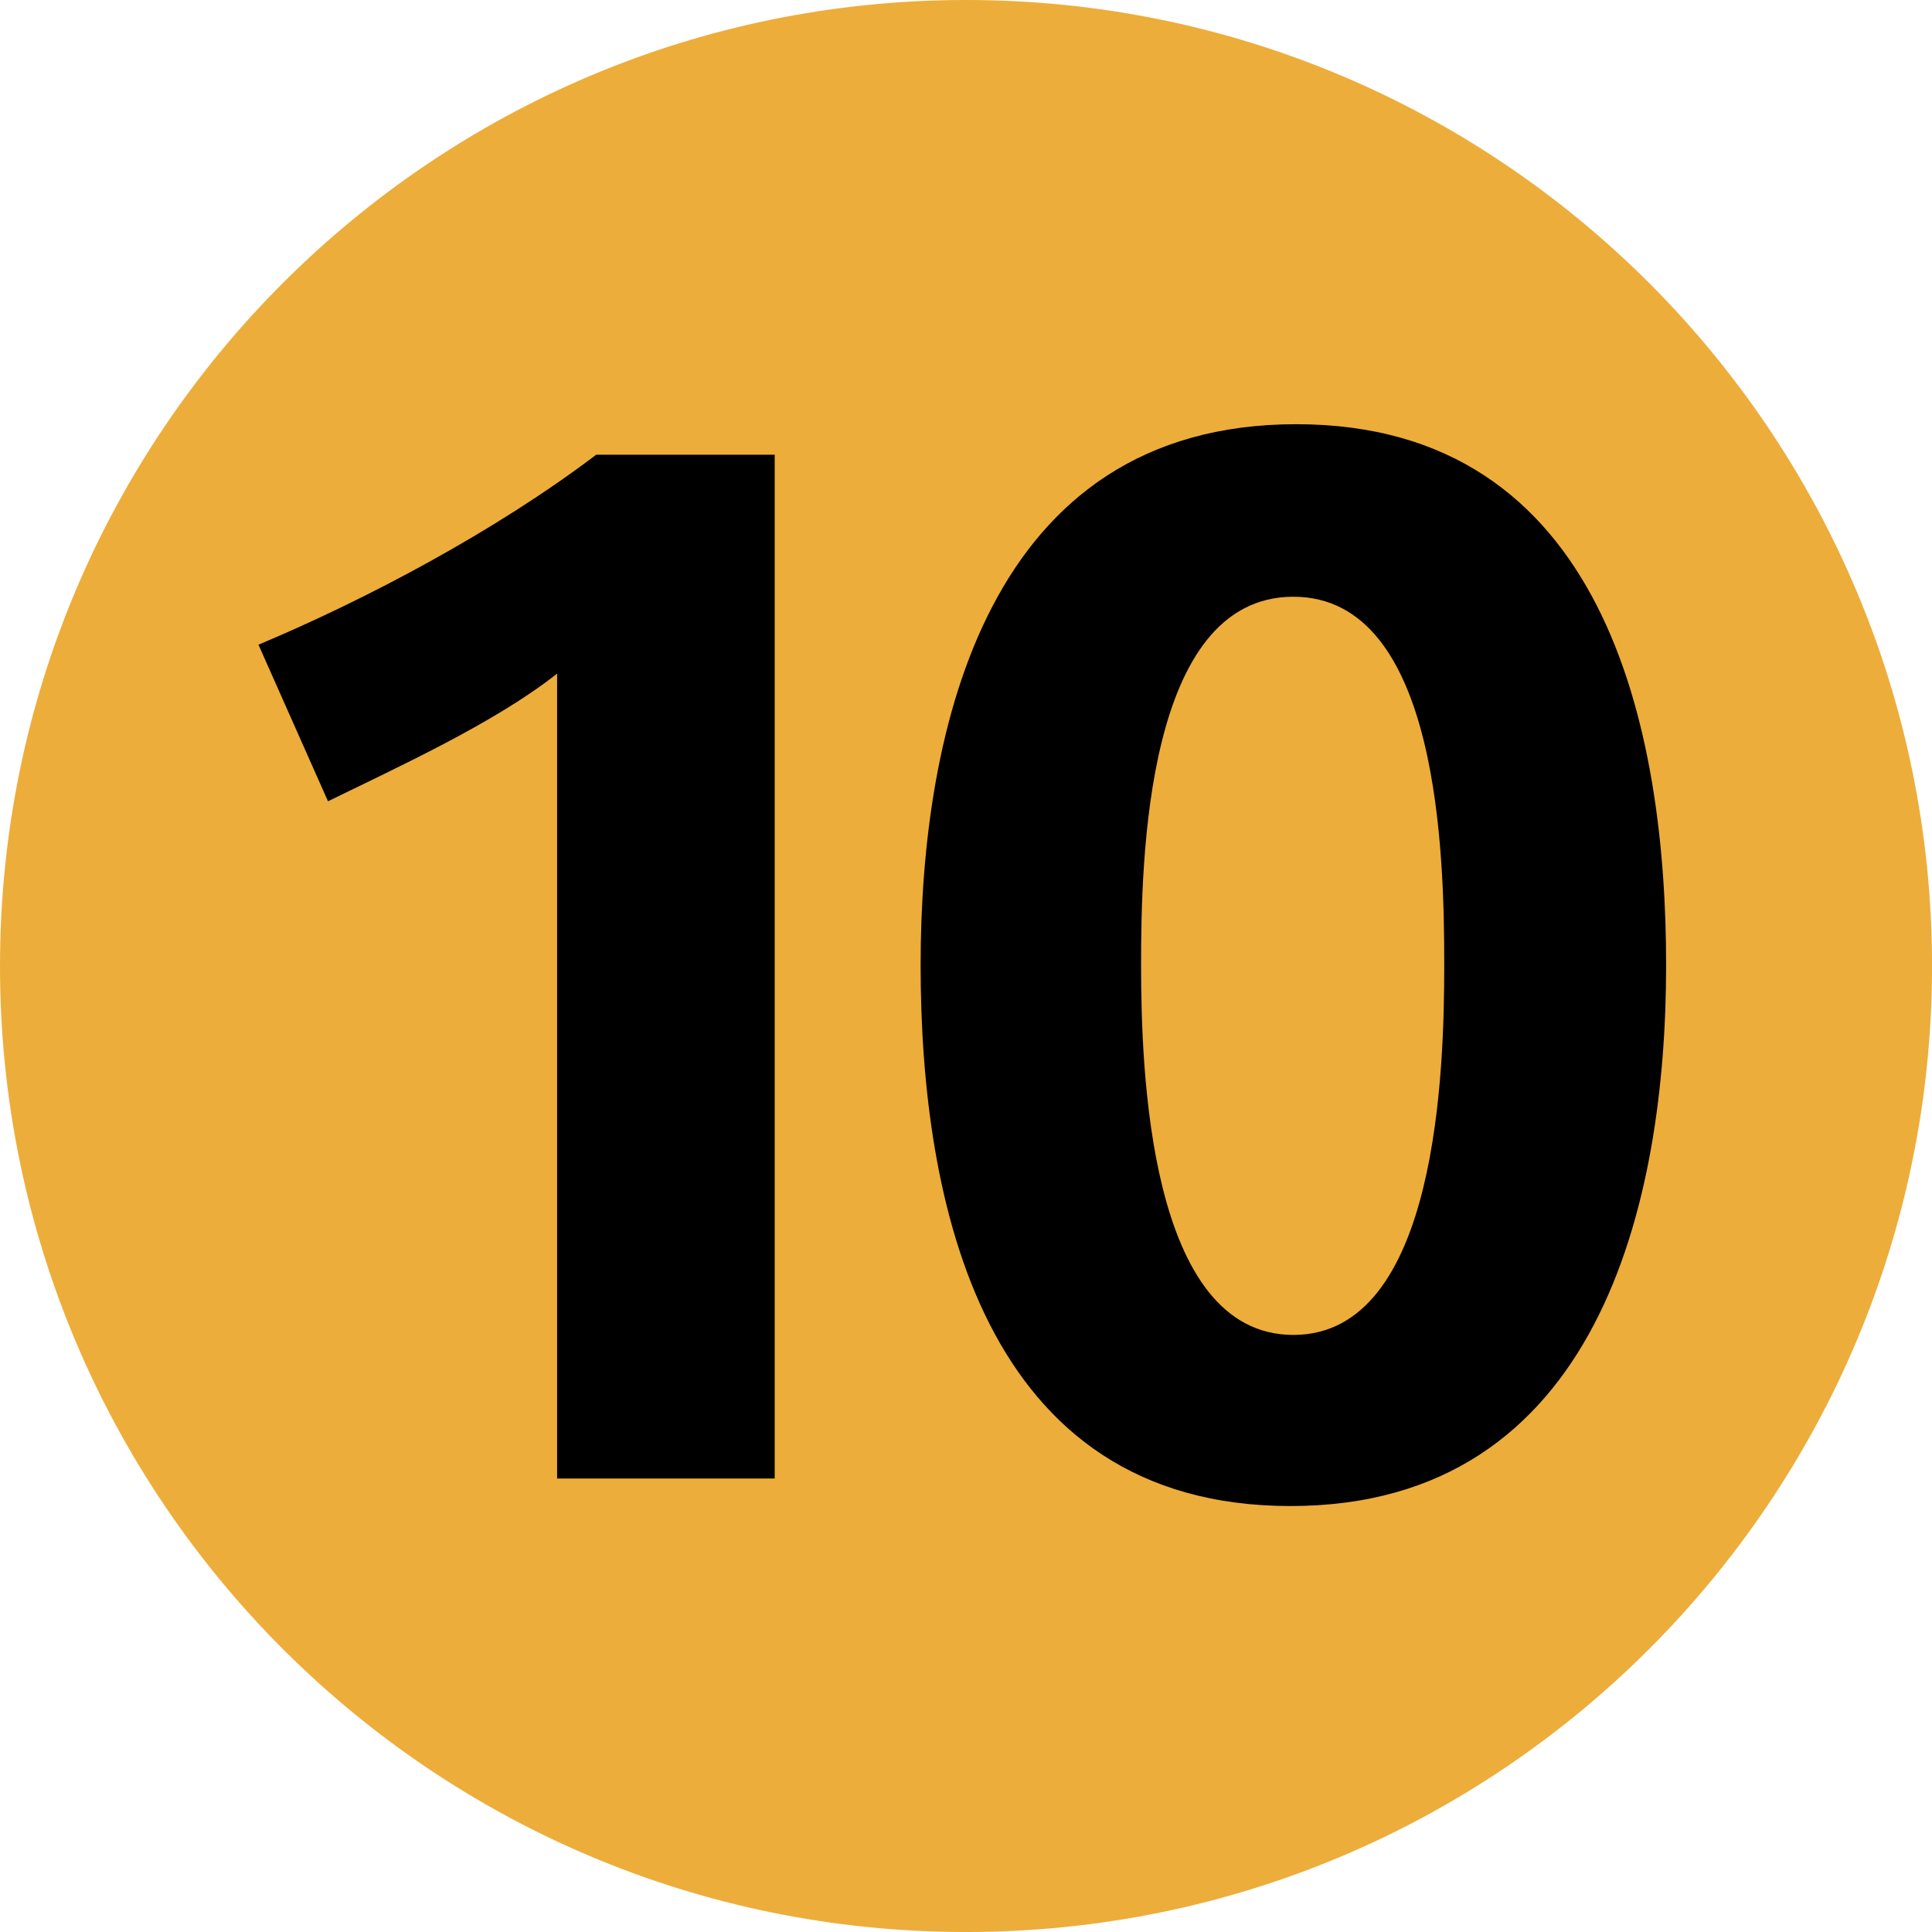 <svg xmlns="http://www.w3.org/2000/svg" xmlns:xlink="http://www.w3.org/1999/xlink" width="283.46" height="283.46"><defs><path id="a" d="M0 0h283.46v283.46H0z"/></defs><clipPath id="b"><use xlink:href="#a" overflow="visible"/></clipPath><path d="M0 141.732C0 63.46 63.45 0 141.732 0c78.273 0 141.733 63.46 141.733 141.732 0 78.282-63.46 141.731-141.733 141.731C63.45 283.464 0 220.015 0 141.732" clip-path="url(#b)" fill="#edad3a"/><path d="M113.663 216.926V66.713H87.478C72.606 77.985 53.663 87.986 37.921 94.587l10.201 22.974c10.002-4.901 24.484-11.492 33.616-18.733v118.098h31.925z" clip-path="url(#b)"/><path d="M244.45 141.601c0-34.685-8.941-79.362-54.269-79.362-45.317 0-55.109 44.677-55.109 79.362 0 34.686 8.942 79.363 54.26 79.363 45.326 0 55.118-44.677 55.118-79.363m-32.554 0c0 14.892-.86 54.258-22.134 54.258s-22.344-39.155-22.344-54.258c0-15.322.641-54.048 22.344-54.048 21.493 0 22.134 38.306 22.134 54.048" clip-path="url(#b)" fillRule="evenodd" clipRule="evenodd"/></svg>
